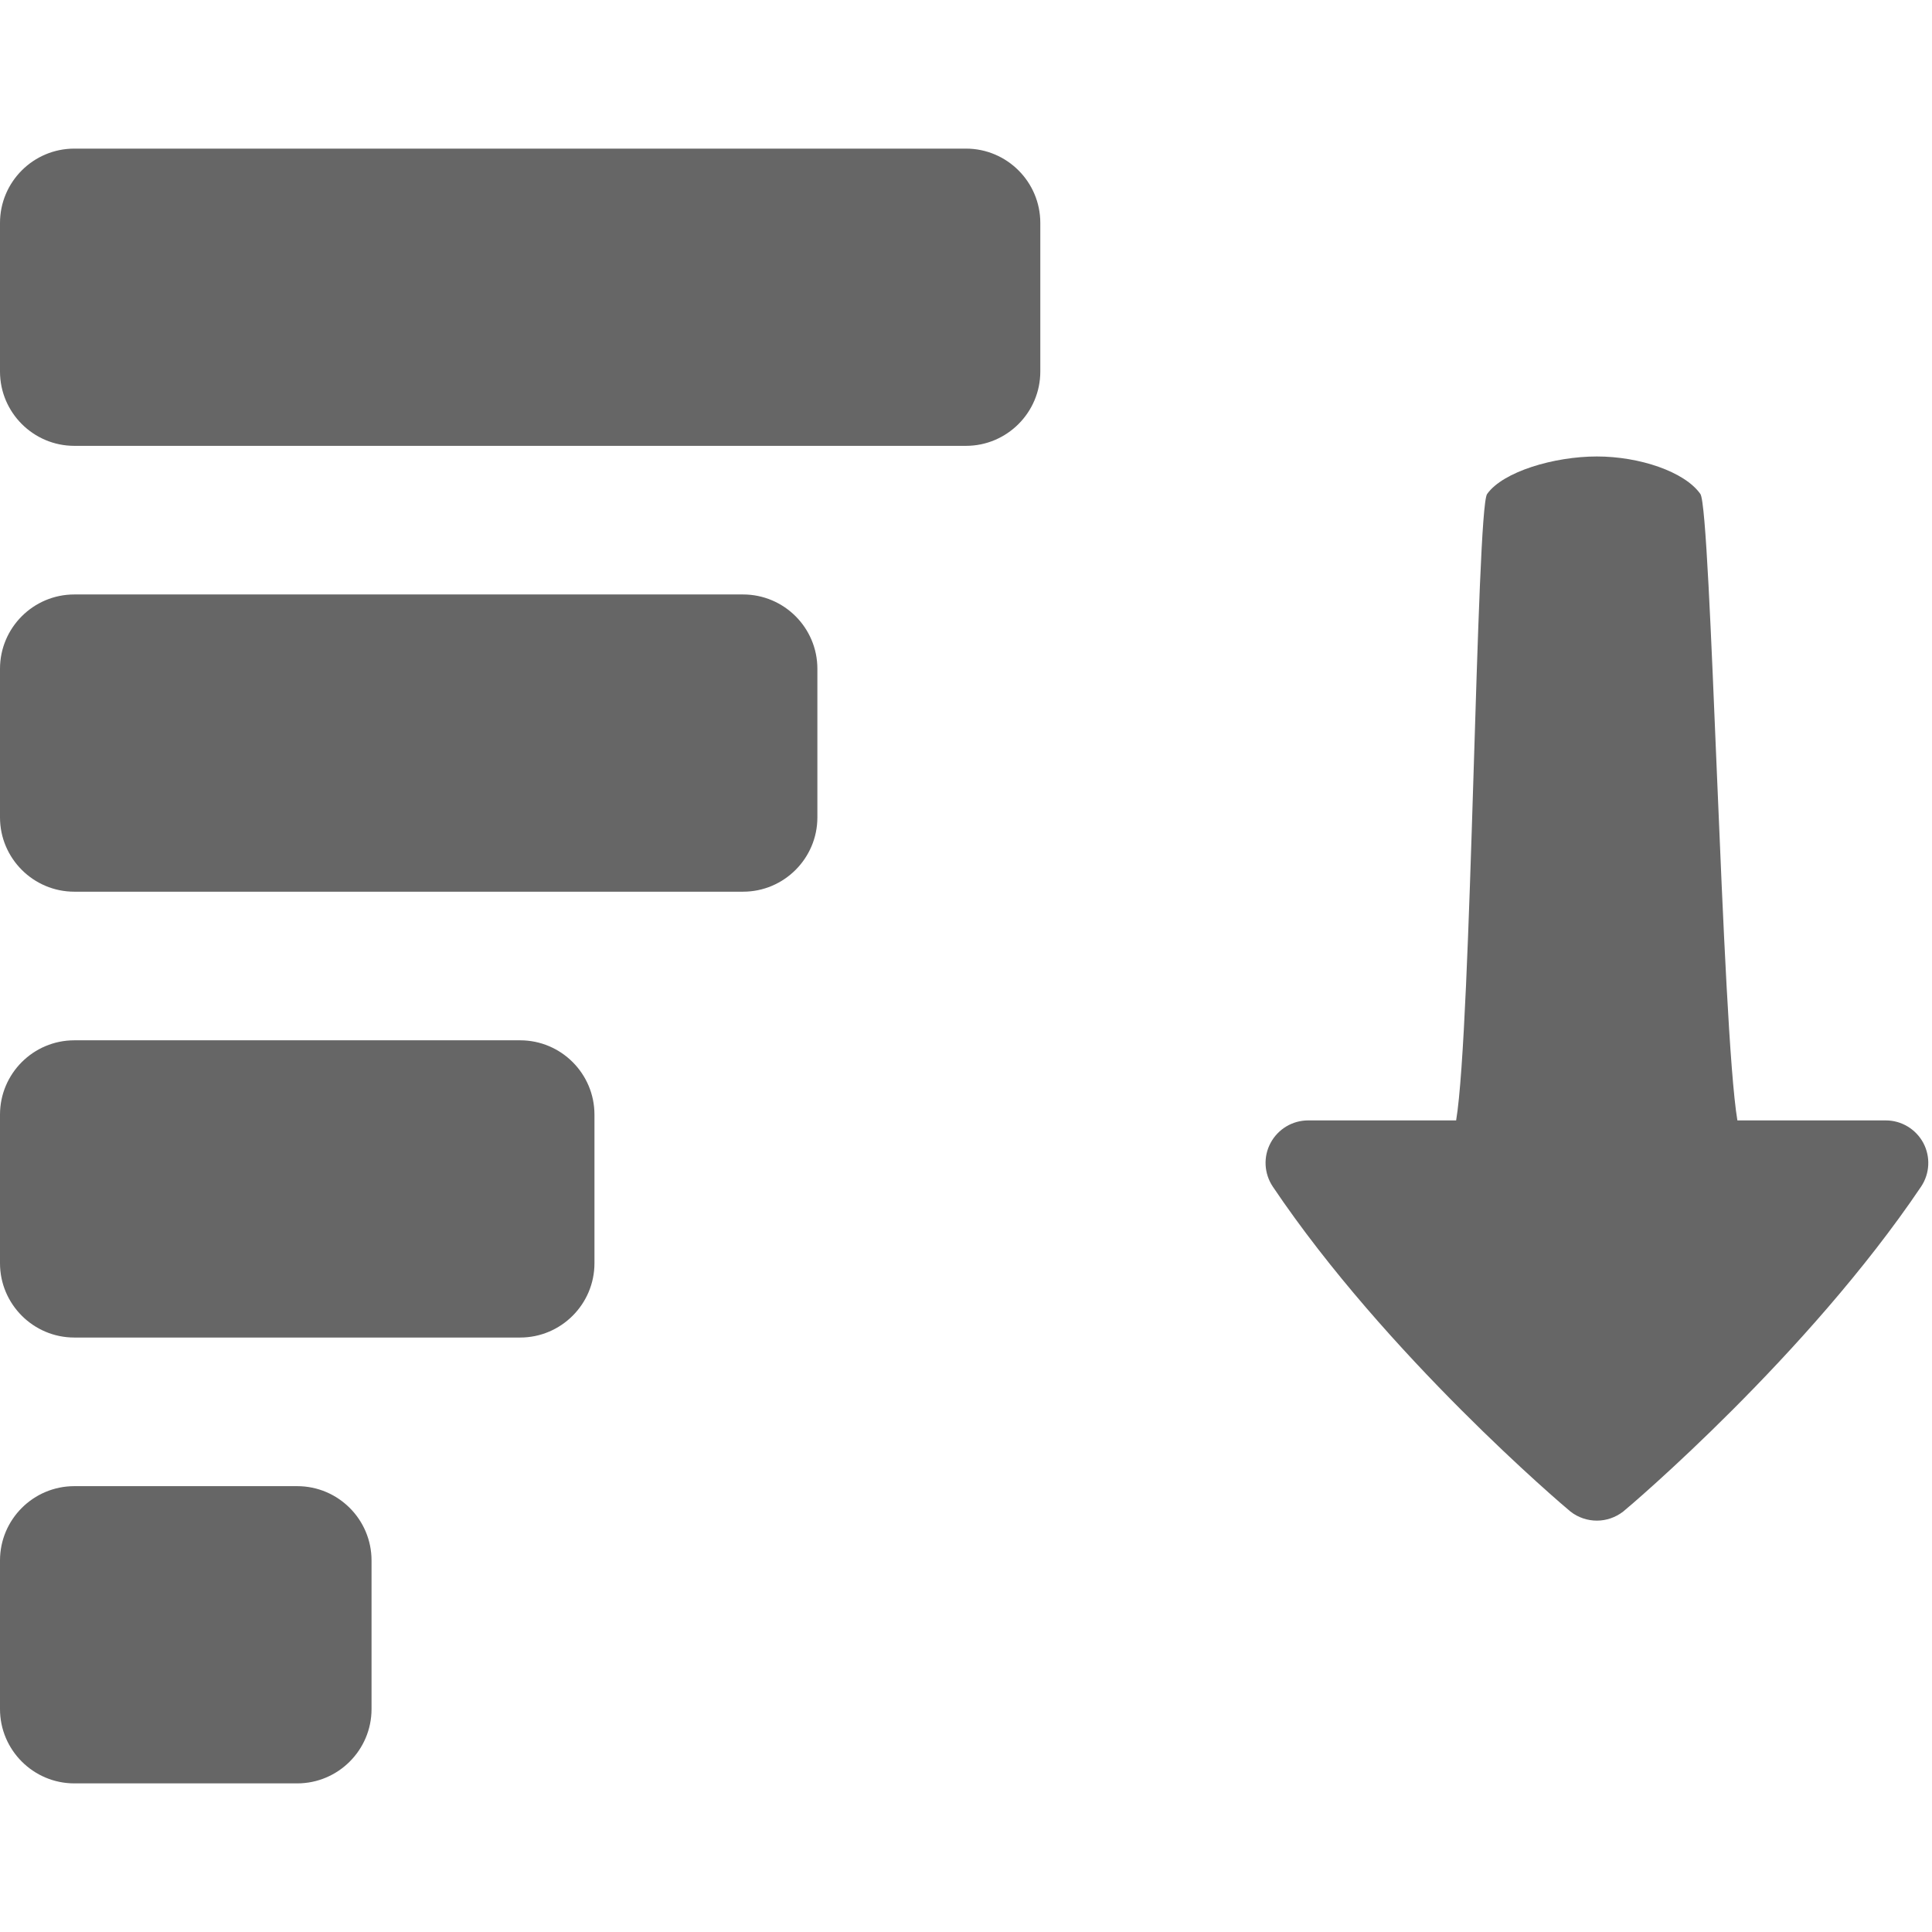 <?xml version="1.0" encoding="utf-8"?>
<!-- Generator: Adobe Illustrator 15.0.0, SVG Export Plug-In . SVG Version: 6.00 Build 0)  -->
<!DOCTYPE svg PUBLIC "-//W3C//DTD SVG 1.1//EN" "http://www.w3.org/Graphics/SVG/1.1/DTD/svg11.dtd">
<svg xmlns="http://www.w3.org/2000/svg" xmlns:xlink="http://www.w3.org/1999/xlink" version="1.1" id="Layer_1" x="0px" y="0px" width="26px" height="26px" viewBox="0 0 26 26" enable-background="new 0 0 26 26" xml:space="preserve">

<path fill="#666666" d="M21.844,20.342c-0.105,0.081-0.229,0.122-0.354,0.122s-0.252-0.041-0.355-0.122  c-0.1-0.081-2.481-2.104-4.007-4.374c-0.117-0.176-0.129-0.401-0.029-0.587s0.293-0.303,0.505-0.303h1.992  c0.209-1.247,0.272-8.226,0.417-8.43c0.213-0.301,0.902-0.505,1.477-0.505c0.572,0,1.182,0.204,1.393,0.505  c0.145,0.204,0.289,7.183,0.498,8.43h1.998c0.21,0,0.404,0.117,0.504,0.303c0.099,0.186,0.088,0.411-0.029,0.587  C24.325,18.238,21.945,20.261,21.844,20.342z"/>
<path fill="#666666" d="M0,15c0-0.552,0.449-1,1-1h6c0.551,0,1,0.448,1,1v2c0,0.551-0.449,1-1,1H1c-0.551,0-1-0.449-1-1V15z"/>
<path fill="#666666" d="M0,21c0-0.552,0.449-1,1-1h3c0.551,0,1,0.448,1,1v2c0,0.551-0.449,1-1,1H1c-0.551,0-1-0.449-1-1V21z"/>
<path fill="#666666" d="M0,9c0-0.552,0.449-1,1-1h9c0.551,0,1,0.448,1,1v2c0,0.551-0.449,1-1,1H1c-0.551,0-1-0.449-1-1V9z"/>
<path fill="#666666" d="M0,3c0-0.552,0.449-1,1-1h12c0.551,0,1,0.448,1,1v2c0,0.551-0.449,1-1,1H1C0.449,6,0,5.551,0,5V3z"/>
</svg>
